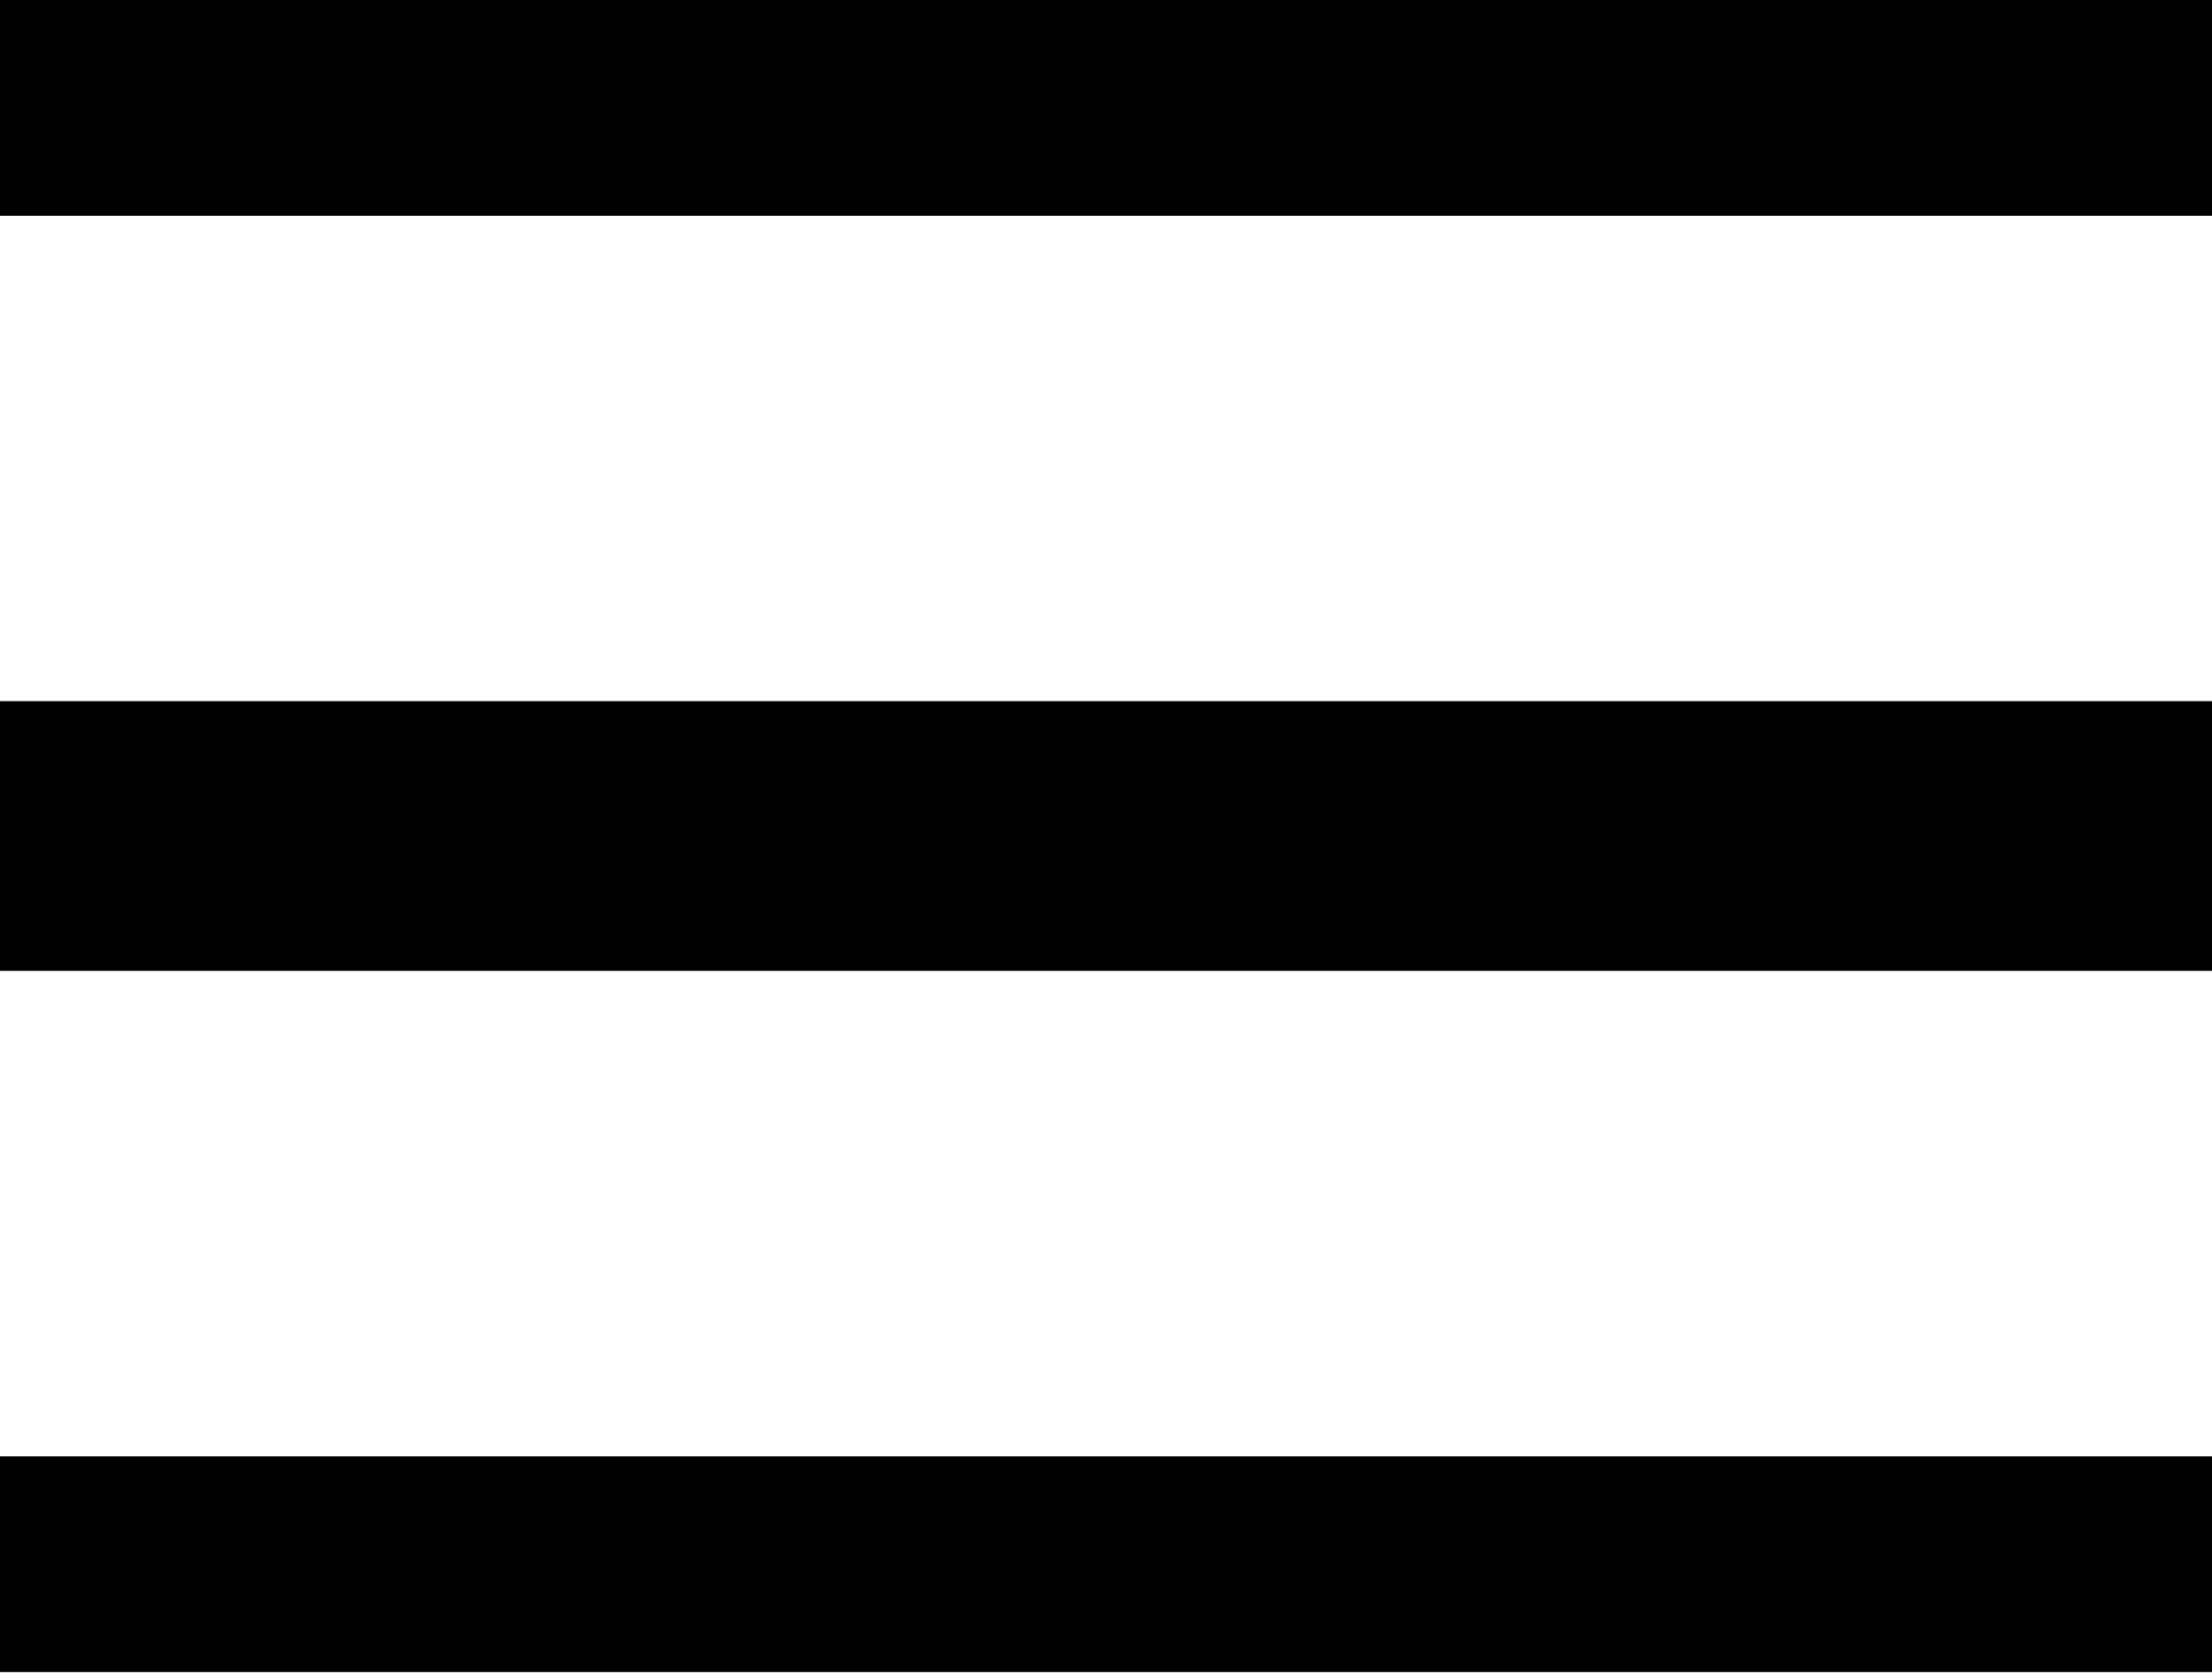 <svg width="29" height="22" viewBox="0 0 29 22" fill="none" xmlns="http://www.w3.org/2000/svg">
<rect width="29" height="2.829" fill="black"/>
<rect y="9.195" width="29" height="3.537" fill="black"/>
<rect y="19.098" width="29" height="2.829" fill="black"/>
</svg>
